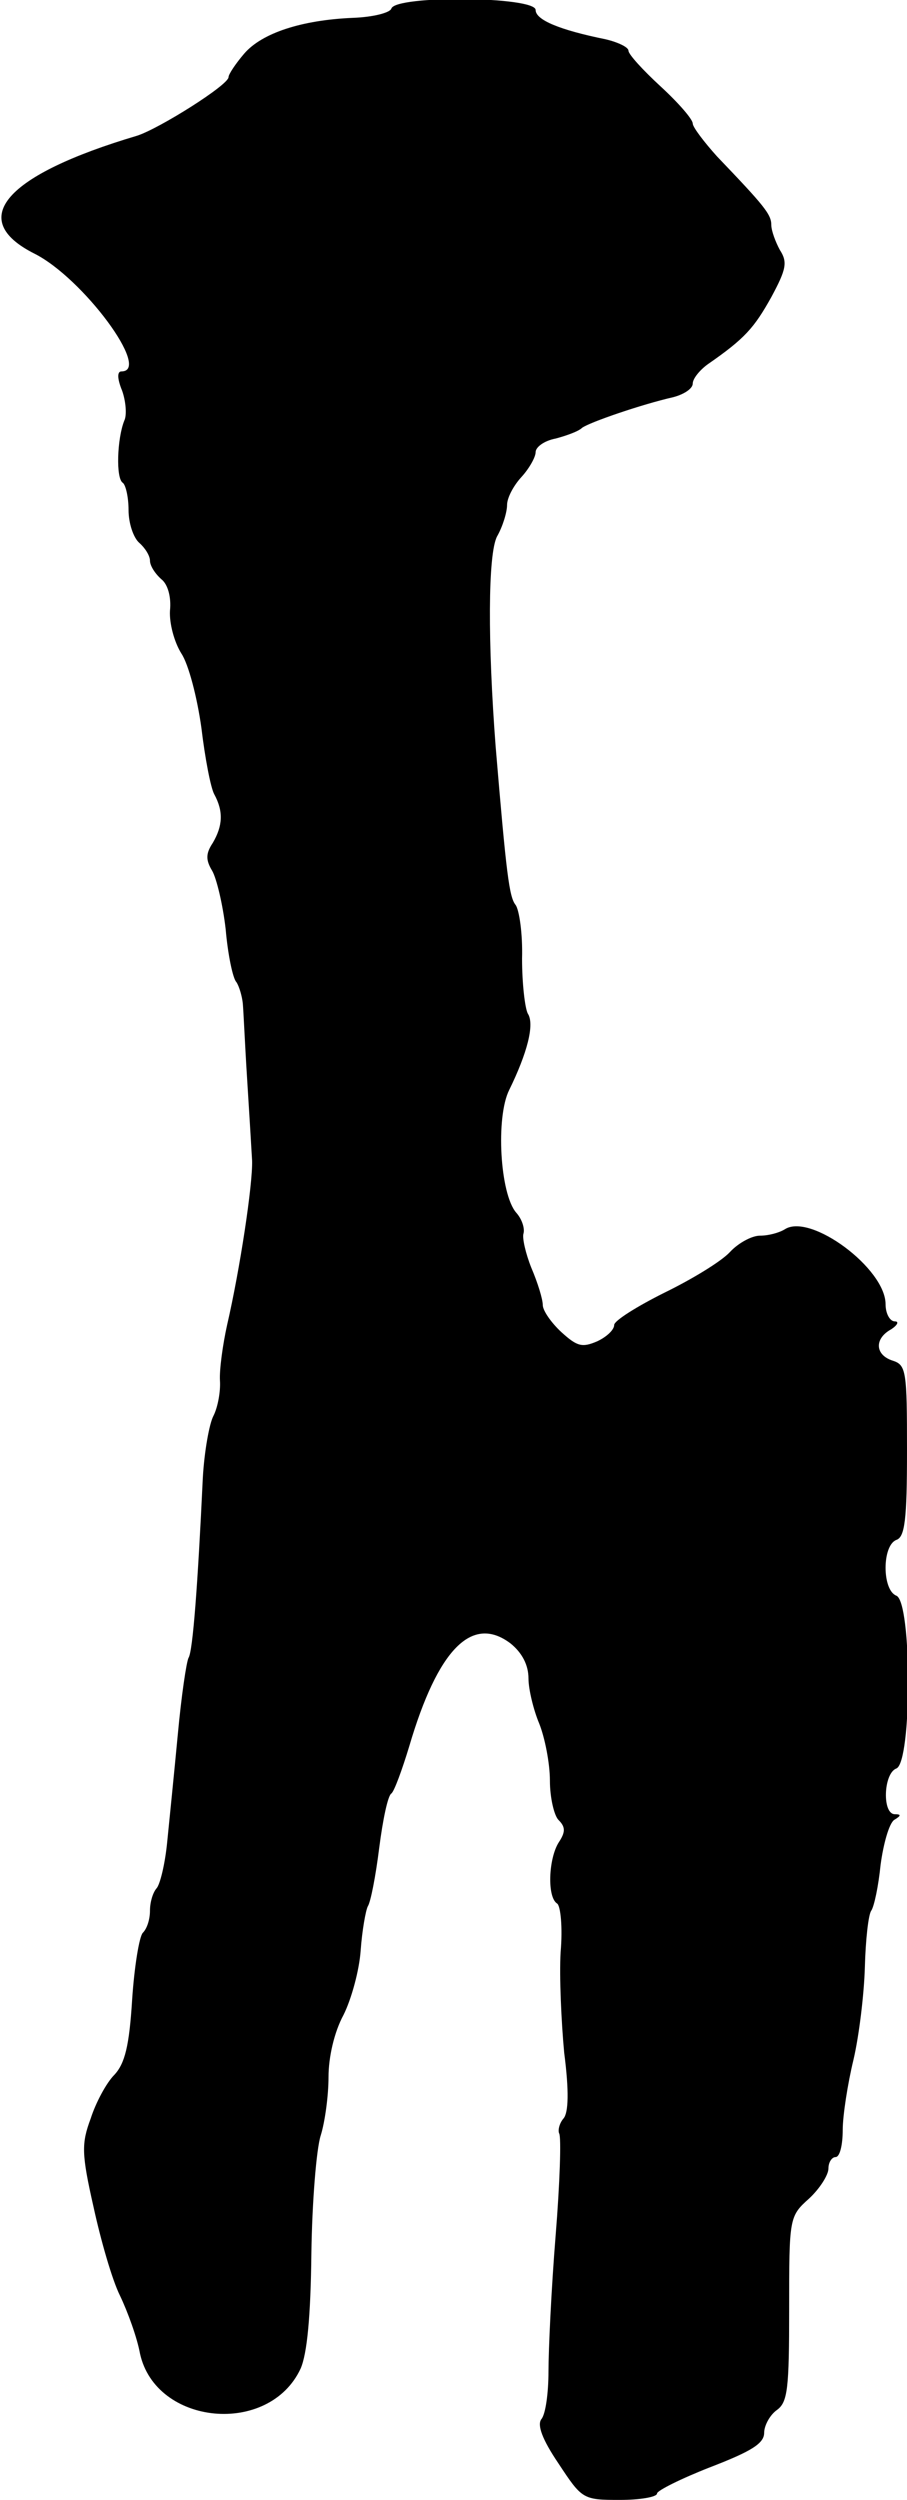 <?xml version="1.0" standalone="no"?>
<!DOCTYPE svg PUBLIC "-//W3C//DTD SVG 20010904//EN"
 "http://www.w3.org/TR/2001/REC-SVG-20010904/DTD/svg10.dtd">
<svg version="1.0" xmlns="http://www.w3.org/2000/svg"
 width="127pt" height="350pt" viewBox="0 0 127 350"
 preserveAspectRatio="xMidYMid meet">
<g transform="translate(0,350) scale(0.1,-0.1)"
fill="#000000" stroke="none">
<path d="M548 3488 c-2 -6 -26 -12 -54 -13 -71 -3 -127 -21 -152 -50 -12 -14
-22 -29 -22 -33 0 -11 -97 -72 -128 -82 -185 -55 -239 -117 -144 -165 68 -34
165 -165 122 -165 -6 0 -6 -10 1 -27 5 -14 7 -34 3 -42 -10 -25 -12 -81 -2
-87 4 -3 8 -20 8 -38 0 -19 7 -39 15 -46 8 -7 15 -18 15 -25 0 -7 7 -18 16
-26 9 -7 14 -25 12 -44 -1 -18 6 -44 16 -60 10 -15 22 -61 28 -104 5 -42 13
-84 18 -93 13 -24 12 -44 -2 -68 -10 -15 -10 -24 -1 -39 6 -10 15 -47 19 -82
3 -35 10 -69 15 -74 4 -6 8 -20 9 -30 1 -11 3 -58 6 -105 3 -47 6 -98 7 -115
1 -33 -17 -152 -35 -230 -6 -27 -11 -63 -10 -78 1 -15 -3 -37 -9 -49 -6 -11
-13 -51 -15 -87 -7 -149 -14 -243 -20 -252 -3 -6 -10 -53 -15 -107 -5 -53 -12
-122 -15 -152 -3 -30 -10 -59 -15 -64 -5 -6 -9 -19 -9 -31 0 -12 -4 -25 -10
-31 -5 -5 -12 -48 -15 -94 -4 -64 -10 -89 -25 -105 -11 -11 -26 -39 -33 -61
-13 -35 -13 -49 4 -124 10 -46 26 -102 37 -124 11 -23 24 -59 28 -81 22 -101
181 -116 225 -21 9 21 14 72 15 161 1 72 7 146 13 165 6 19 11 56 11 82 0 28
8 63 21 87 11 22 22 62 24 90 2 28 7 56 10 62 4 6 11 42 16 82 5 39 12 73 17
76 4 3 15 33 25 66 40 136 88 185 142 144 16 -13 25 -30 25 -49 0 -15 7 -44
15 -63 8 -20 15 -56 15 -80 0 -24 6 -49 12 -55 10 -10 10 -17 0 -32 -14 -23
-16 -76 -2 -85 5 -3 8 -34 5 -68 -2 -34 1 -98 5 -141 7 -54 6 -84 -1 -92 -6
-7 -8 -17 -6 -21 3 -5 1 -69 -5 -143 -6 -74 -10 -160 -10 -190 0 -30 -4 -60
-10 -67 -6 -8 1 -28 24 -62 33 -50 34 -51 86 -51 28 0 52 4 52 9 0 4 34 21 75
37 57 22 75 33 75 48 0 10 8 25 18 32 15 11 17 30 17 141 0 128 0 130 28 155
15 14 27 33 27 42 0 9 5 16 10 16 6 0 10 17 10 38 0 20 7 65 15 98 8 34 15 93
16 130 1 38 5 74 9 79 4 6 10 34 13 64 4 30 12 58 19 63 10 6 10 8 1 8 -18 0
-16 57 2 64 22 8 22 234 0 242 -20 8 -20 70 0 78 12 4 15 28 15 125 0 111 -1
120 -20 126 -25 8 -26 31 -2 44 9 6 11 11 5 11 -7 0 -13 11 -13 24 0 50 -105
128 -141 105 -8 -5 -23 -9 -35 -9 -11 0 -30 -10 -42 -23 -12 -13 -53 -38 -92
-57 -38 -19 -70 -39 -70 -45 0 -7 -11 -17 -24 -23 -21 -9 -28 -7 -50 13 -14
13 -26 30 -26 38 0 8 -7 31 -16 52 -8 20 -13 42 -11 48 2 7 -2 20 -10 29 -23
26 -29 134 -10 172 25 51 36 92 26 107 -4 8 -8 42 -8 77 1 35 -4 68 -9 75 -9
11 -13 43 -28 222 -11 144 -11 269 2 294 8 14 14 34 14 44 0 10 9 27 20 39 11
12 20 28 20 35 0 7 12 16 28 19 15 4 32 10 37 15 11 8 84 33 128 43 15 4 27
12 27 19 0 7 10 19 21 27 52 36 65 51 89 94 21 39 23 49 12 66 -6 11 -12 27
-12 35 0 15 -10 27 -76 96 -18 20 -34 41 -34 46 0 6 -20 29 -45 52 -25 23 -45
45 -45 50 0 5 -15 12 -32 16 -64 13 -98 27 -98 41 0 19 -196 21 -202 2z"/>
</g>
</svg>
